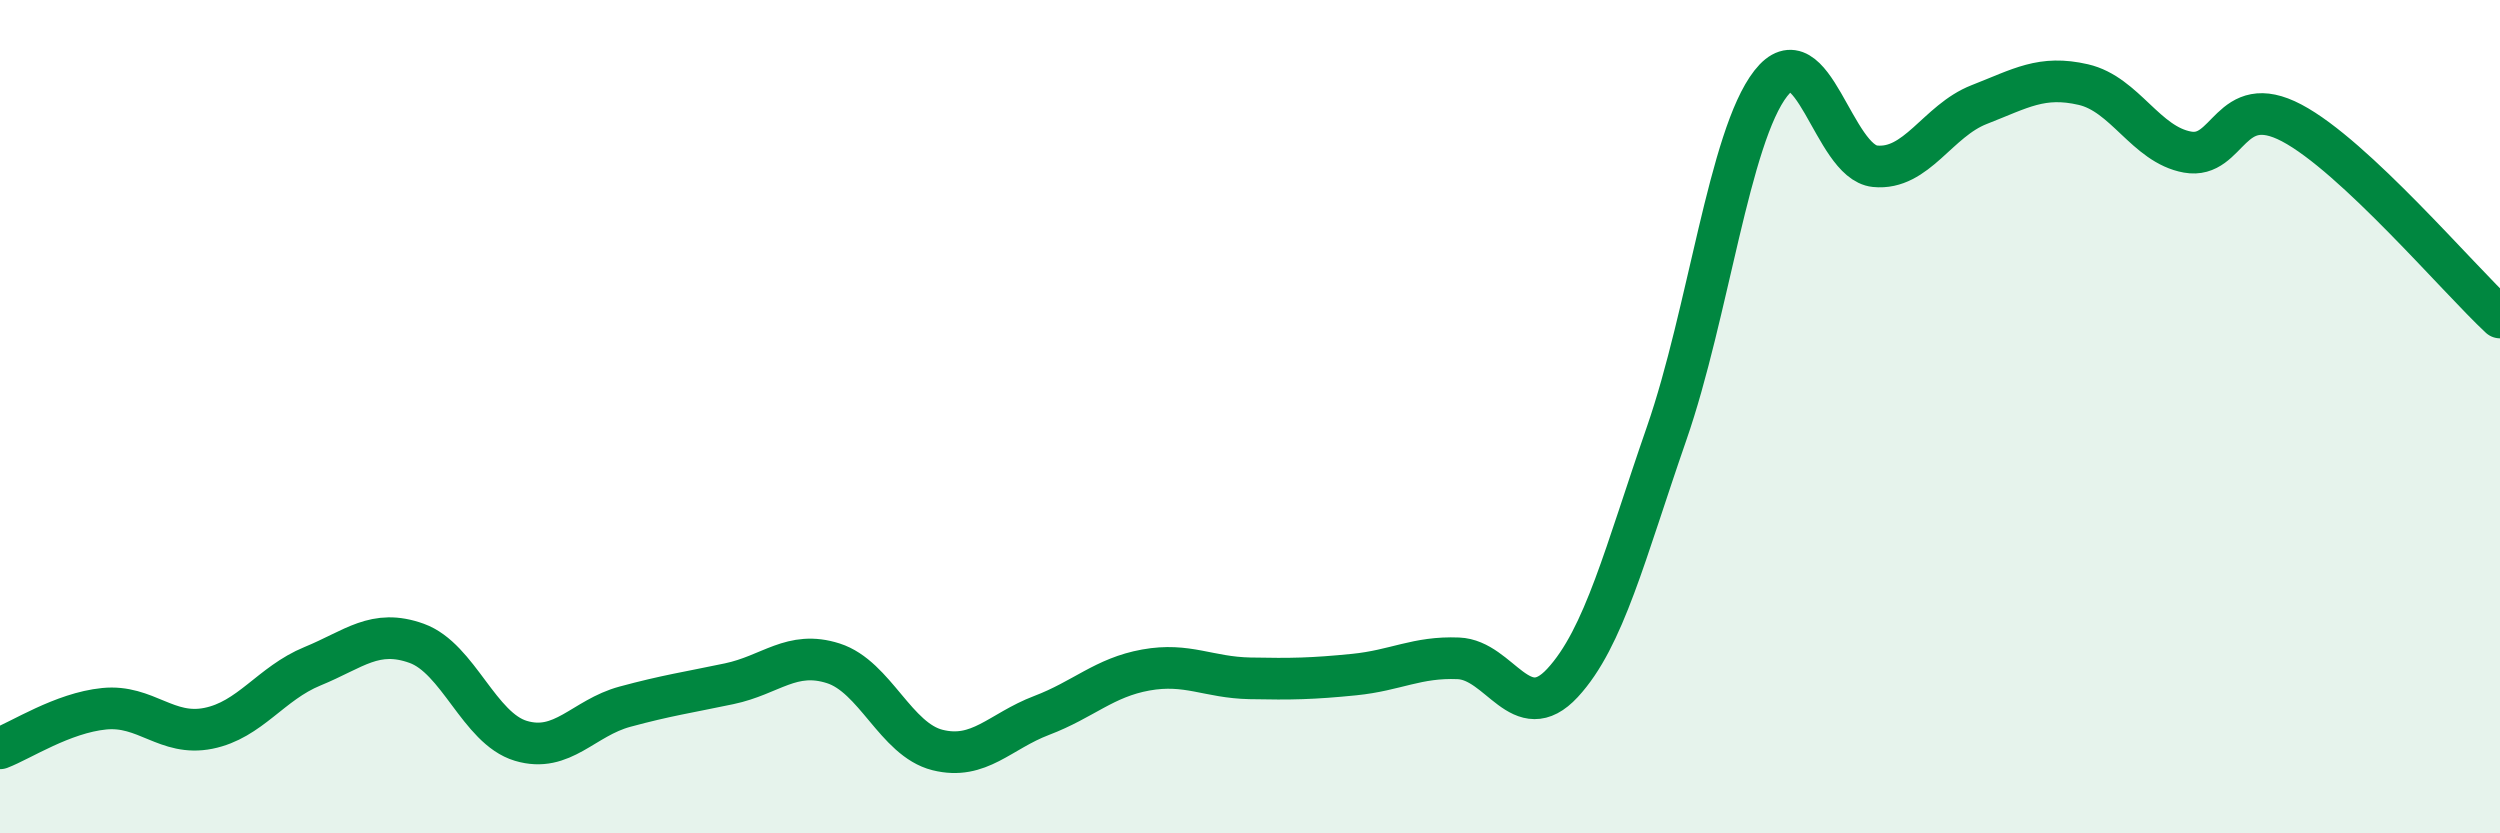 
    <svg width="60" height="20" viewBox="0 0 60 20" xmlns="http://www.w3.org/2000/svg">
      <path
        d="M 0,17.96 C 0.5,17.77 1.5,17.11 2.5,17.01 C 3.5,16.91 4,17.68 5,17.48 C 6,17.28 6.5,16.4 7.5,15.99 C 8.5,15.58 9,15.08 10,15.44 C 11,15.8 11.5,17.48 12.5,17.78 C 13.5,18.08 14,17.23 15,16.96 C 16,16.69 16.5,16.62 17.5,16.41 C 18.5,16.2 19,15.6 20,15.92 C 21,16.24 21.5,17.75 22.5,18 C 23.5,18.25 24,17.55 25,17.17 C 26,16.79 26.5,16.26 27.5,16.08 C 28.5,15.9 29,16.26 30,16.28 C 31,16.3 31.5,16.29 32.5,16.19 C 33.5,16.09 34,15.76 35,15.8 C 36,15.84 36.5,17.47 37.5,16.39 C 38.5,15.31 39,13.28 40,10.4 C 41,7.52 41.5,3.28 42.5,2 C 43.5,0.72 44,3.89 45,3.99 C 46,4.09 46.5,2.9 47.5,2.51 C 48.5,2.12 49,1.8 50,2.03 C 51,2.26 51.5,3.47 52.5,3.65 C 53.5,3.83 53.5,2.16 55,2.95 C 56.5,3.74 59,6.69 60,7.62L60 20L0 20Z"
        fill="#008740"
        opacity="0.1"
        stroke-linecap="round"
        stroke-linejoin="round"
      />
      <path
        d="M 0,17.96 C 0.5,17.77 1.5,17.11 2.5,17.01 C 3.5,16.91 4,17.68 5,17.48 C 6,17.28 6.5,16.4 7.5,15.99 C 8.5,15.58 9,15.08 10,15.44 C 11,15.8 11.5,17.48 12.5,17.78 C 13.5,18.08 14,17.23 15,16.96 C 16,16.69 16.5,16.62 17.5,16.41 C 18.5,16.2 19,15.6 20,15.92 C 21,16.24 21.5,17.75 22.5,18 C 23.5,18.25 24,17.55 25,17.17 C 26,16.79 26.5,16.26 27.5,16.08 C 28.5,15.9 29,16.26 30,16.28 C 31,16.3 31.5,16.29 32.5,16.19 C 33.5,16.09 34,15.76 35,15.8 C 36,15.84 36.5,17.47 37.5,16.39 C 38.5,15.31 39,13.28 40,10.4 C 41,7.52 41.5,3.28 42.5,2 C 43.5,0.72 44,3.89 45,3.99 C 46,4.09 46.5,2.9 47.5,2.51 C 48.5,2.12 49,1.8 50,2.03 C 51,2.26 51.5,3.47 52.5,3.65 C 53.5,3.83 53.5,2.16 55,2.95 C 56.5,3.74 59,6.69 60,7.62"
        stroke="#008740"
        stroke-width="1"
        fill="none"
        stroke-linecap="round"
        stroke-linejoin="round"
      />
    </svg>
  